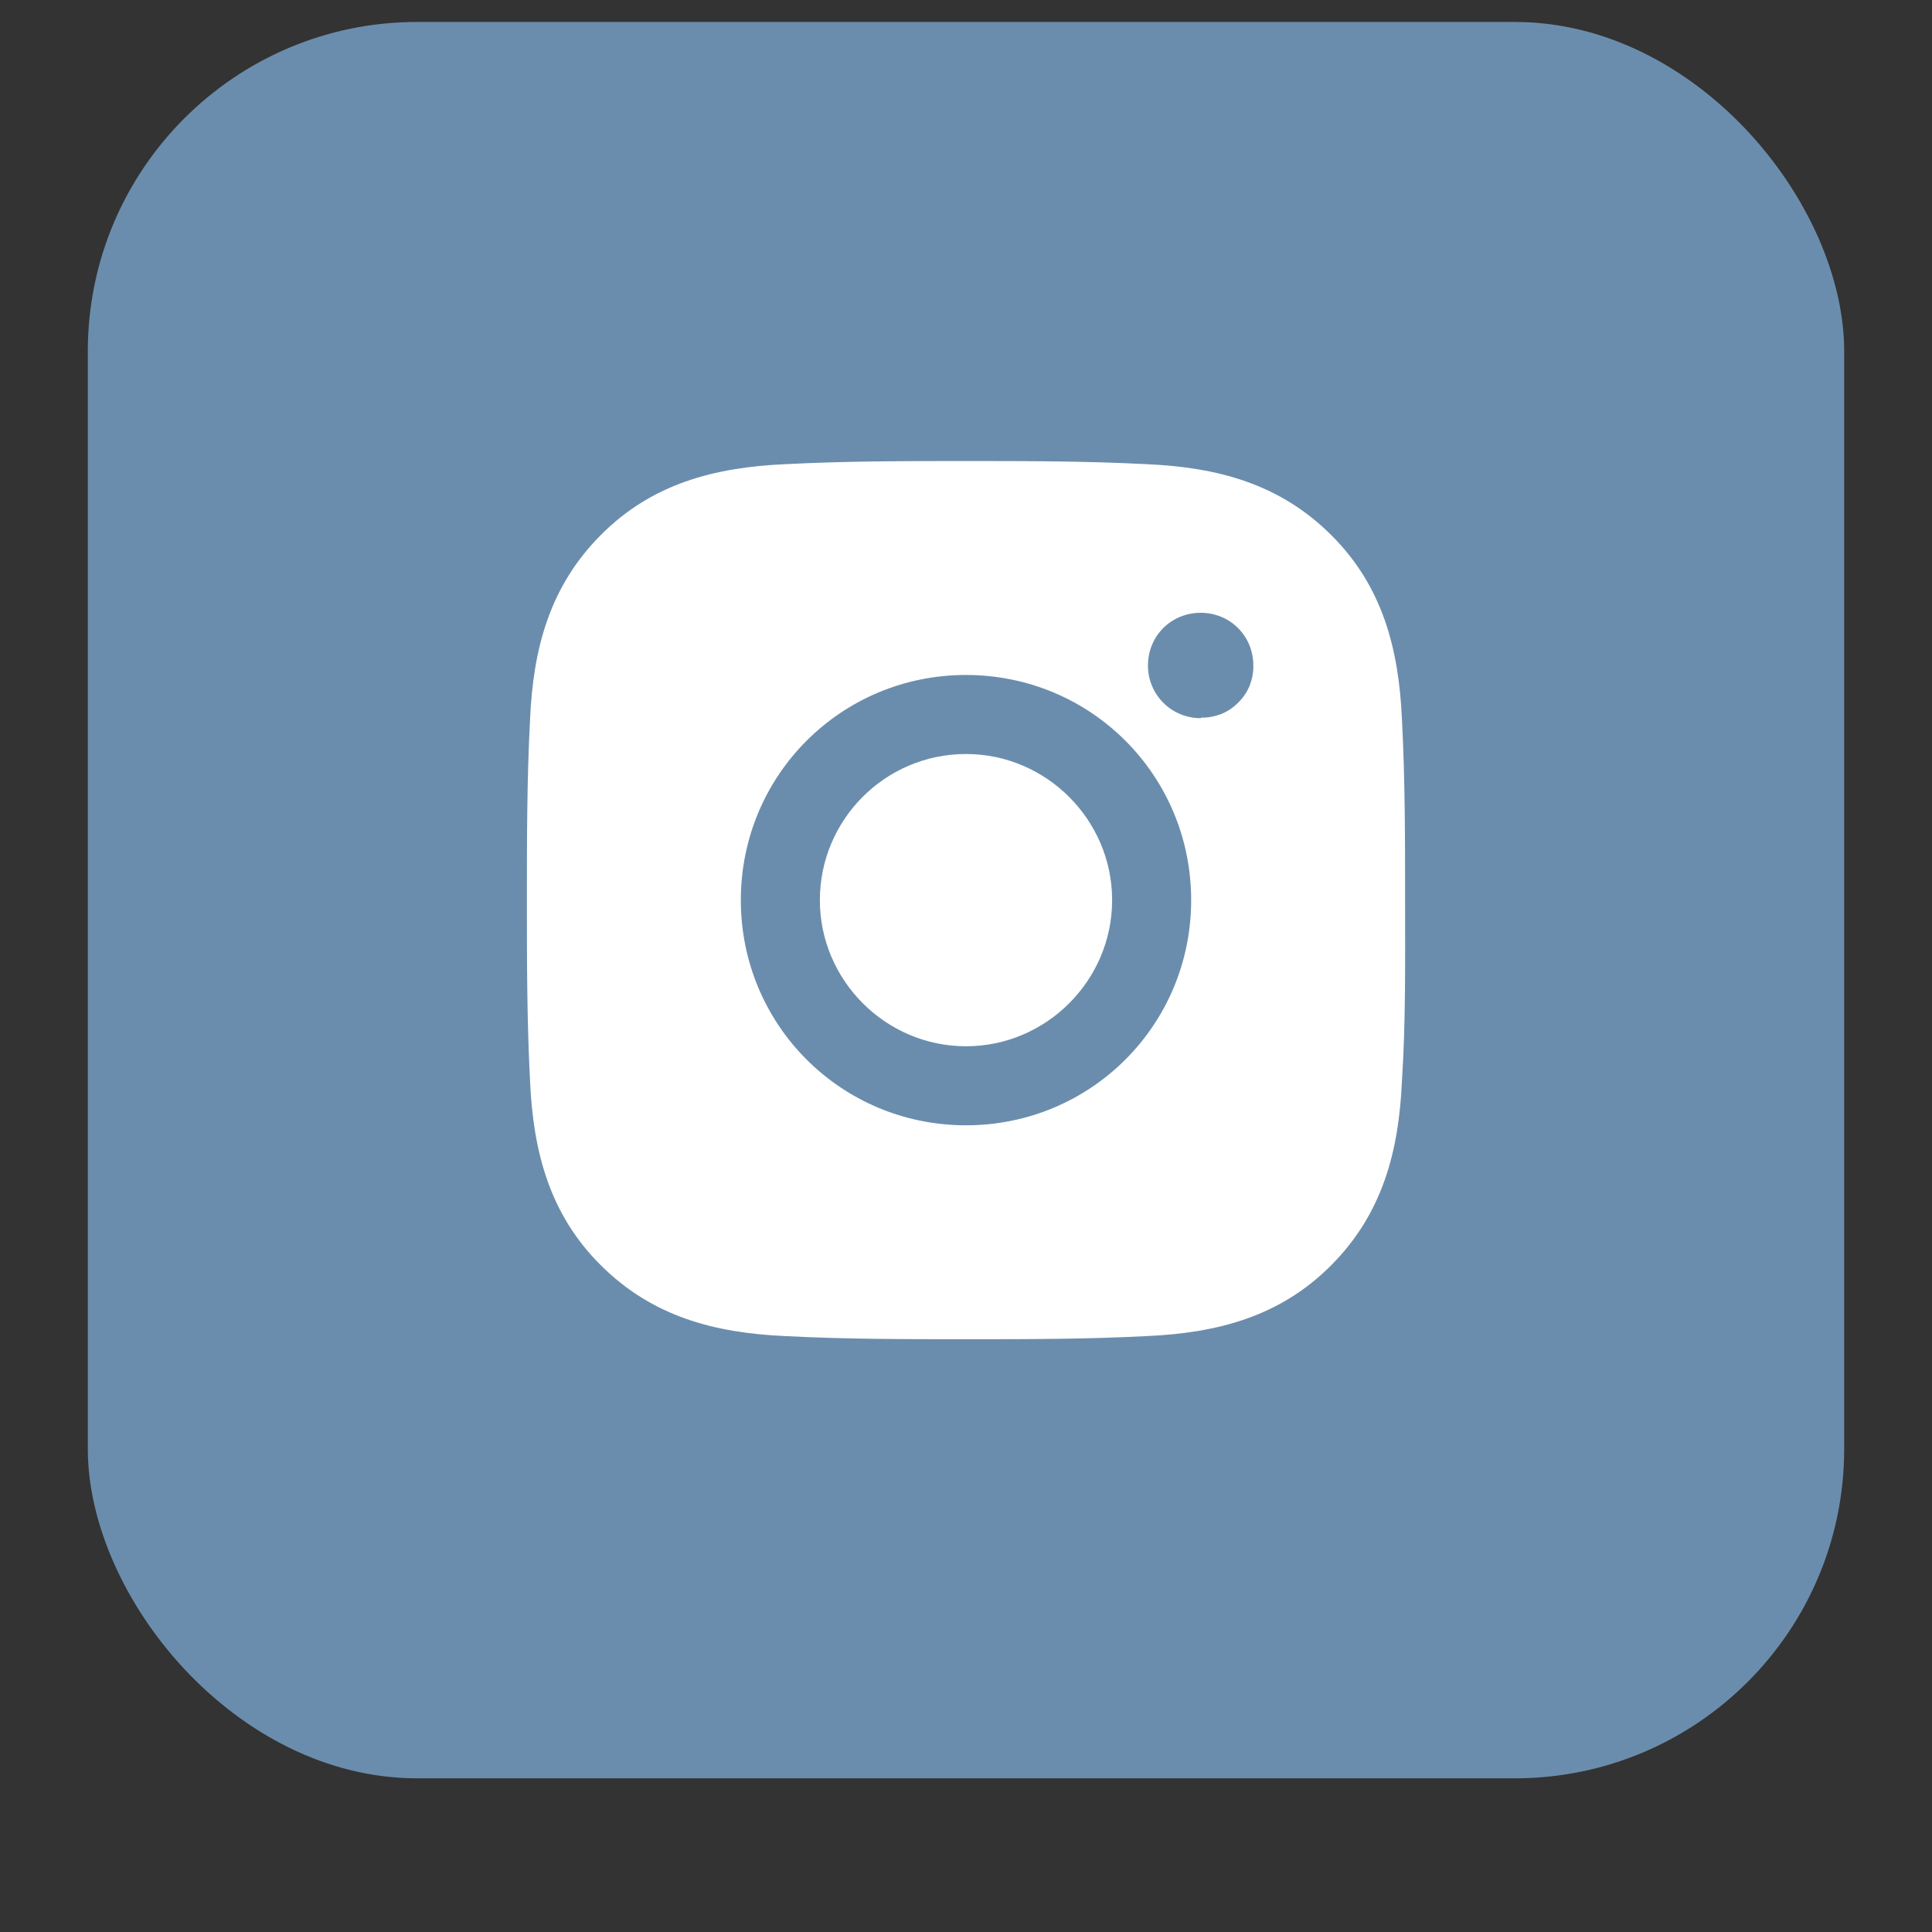 <?xml version="1.0" encoding="UTF-8"?> <svg xmlns="http://www.w3.org/2000/svg" width="11" height="11" viewBox="0 0 11 11" fill="none"><rect x="0" y="0" width="11" height="11" fill="#333333" stroke="none"/><rect x="0.5" y="0.125" width="10" height="10" rx="1.875" fill="#6B8DAD"></rect><path d="M5.5 4.293C5.039 4.293 4.668 4.668 4.668 5.125C4.668 5.582 5.043 5.957 5.5 5.957C5.957 5.957 6.332 5.582 6.332 5.125C6.332 4.668 5.957 4.293 5.5 4.293ZM8 5.125C8 4.779 8 4.439 7.982 4.093C7.964 3.693 7.871 3.336 7.579 3.046C7.286 2.754 6.932 2.661 6.532 2.643C6.186 2.625 5.846 2.625 5.5 2.625C5.154 2.625 4.814 2.625 4.468 2.643C4.068 2.661 3.711 2.754 3.421 3.046C3.129 3.339 3.036 3.693 3.018 4.093C3 4.439 3 4.779 3 5.125C3 5.471 3 5.811 3.018 6.157C3.036 6.557 3.129 6.914 3.421 7.204C3.714 7.496 4.068 7.589 4.468 7.607C4.814 7.625 5.154 7.625 5.5 7.625C5.846 7.625 6.186 7.625 6.532 7.607C6.932 7.589 7.289 7.496 7.579 7.204C7.871 6.911 7.964 6.557 7.982 6.157C8.004 5.814 8 5.471 8 5.125ZM5.5 6.407C4.789 6.407 4.218 5.836 4.218 5.125C4.218 4.414 4.789 3.843 5.5 3.843C6.211 3.843 6.782 4.414 6.782 5.125C6.782 5.836 6.211 6.407 5.5 6.407ZM6.836 4.089C6.671 4.089 6.536 3.957 6.536 3.789C6.536 3.621 6.668 3.489 6.836 3.489C7.004 3.489 7.136 3.621 7.136 3.789C7.137 3.828 7.129 3.867 7.115 3.904C7.1 3.94 7.078 3.973 7.05 4C7.023 4.028 6.99 4.05 6.954 4.065C6.917 4.079 6.878 4.087 6.839 4.086L6.836 4.089Z" fill="white"></path></svg> 